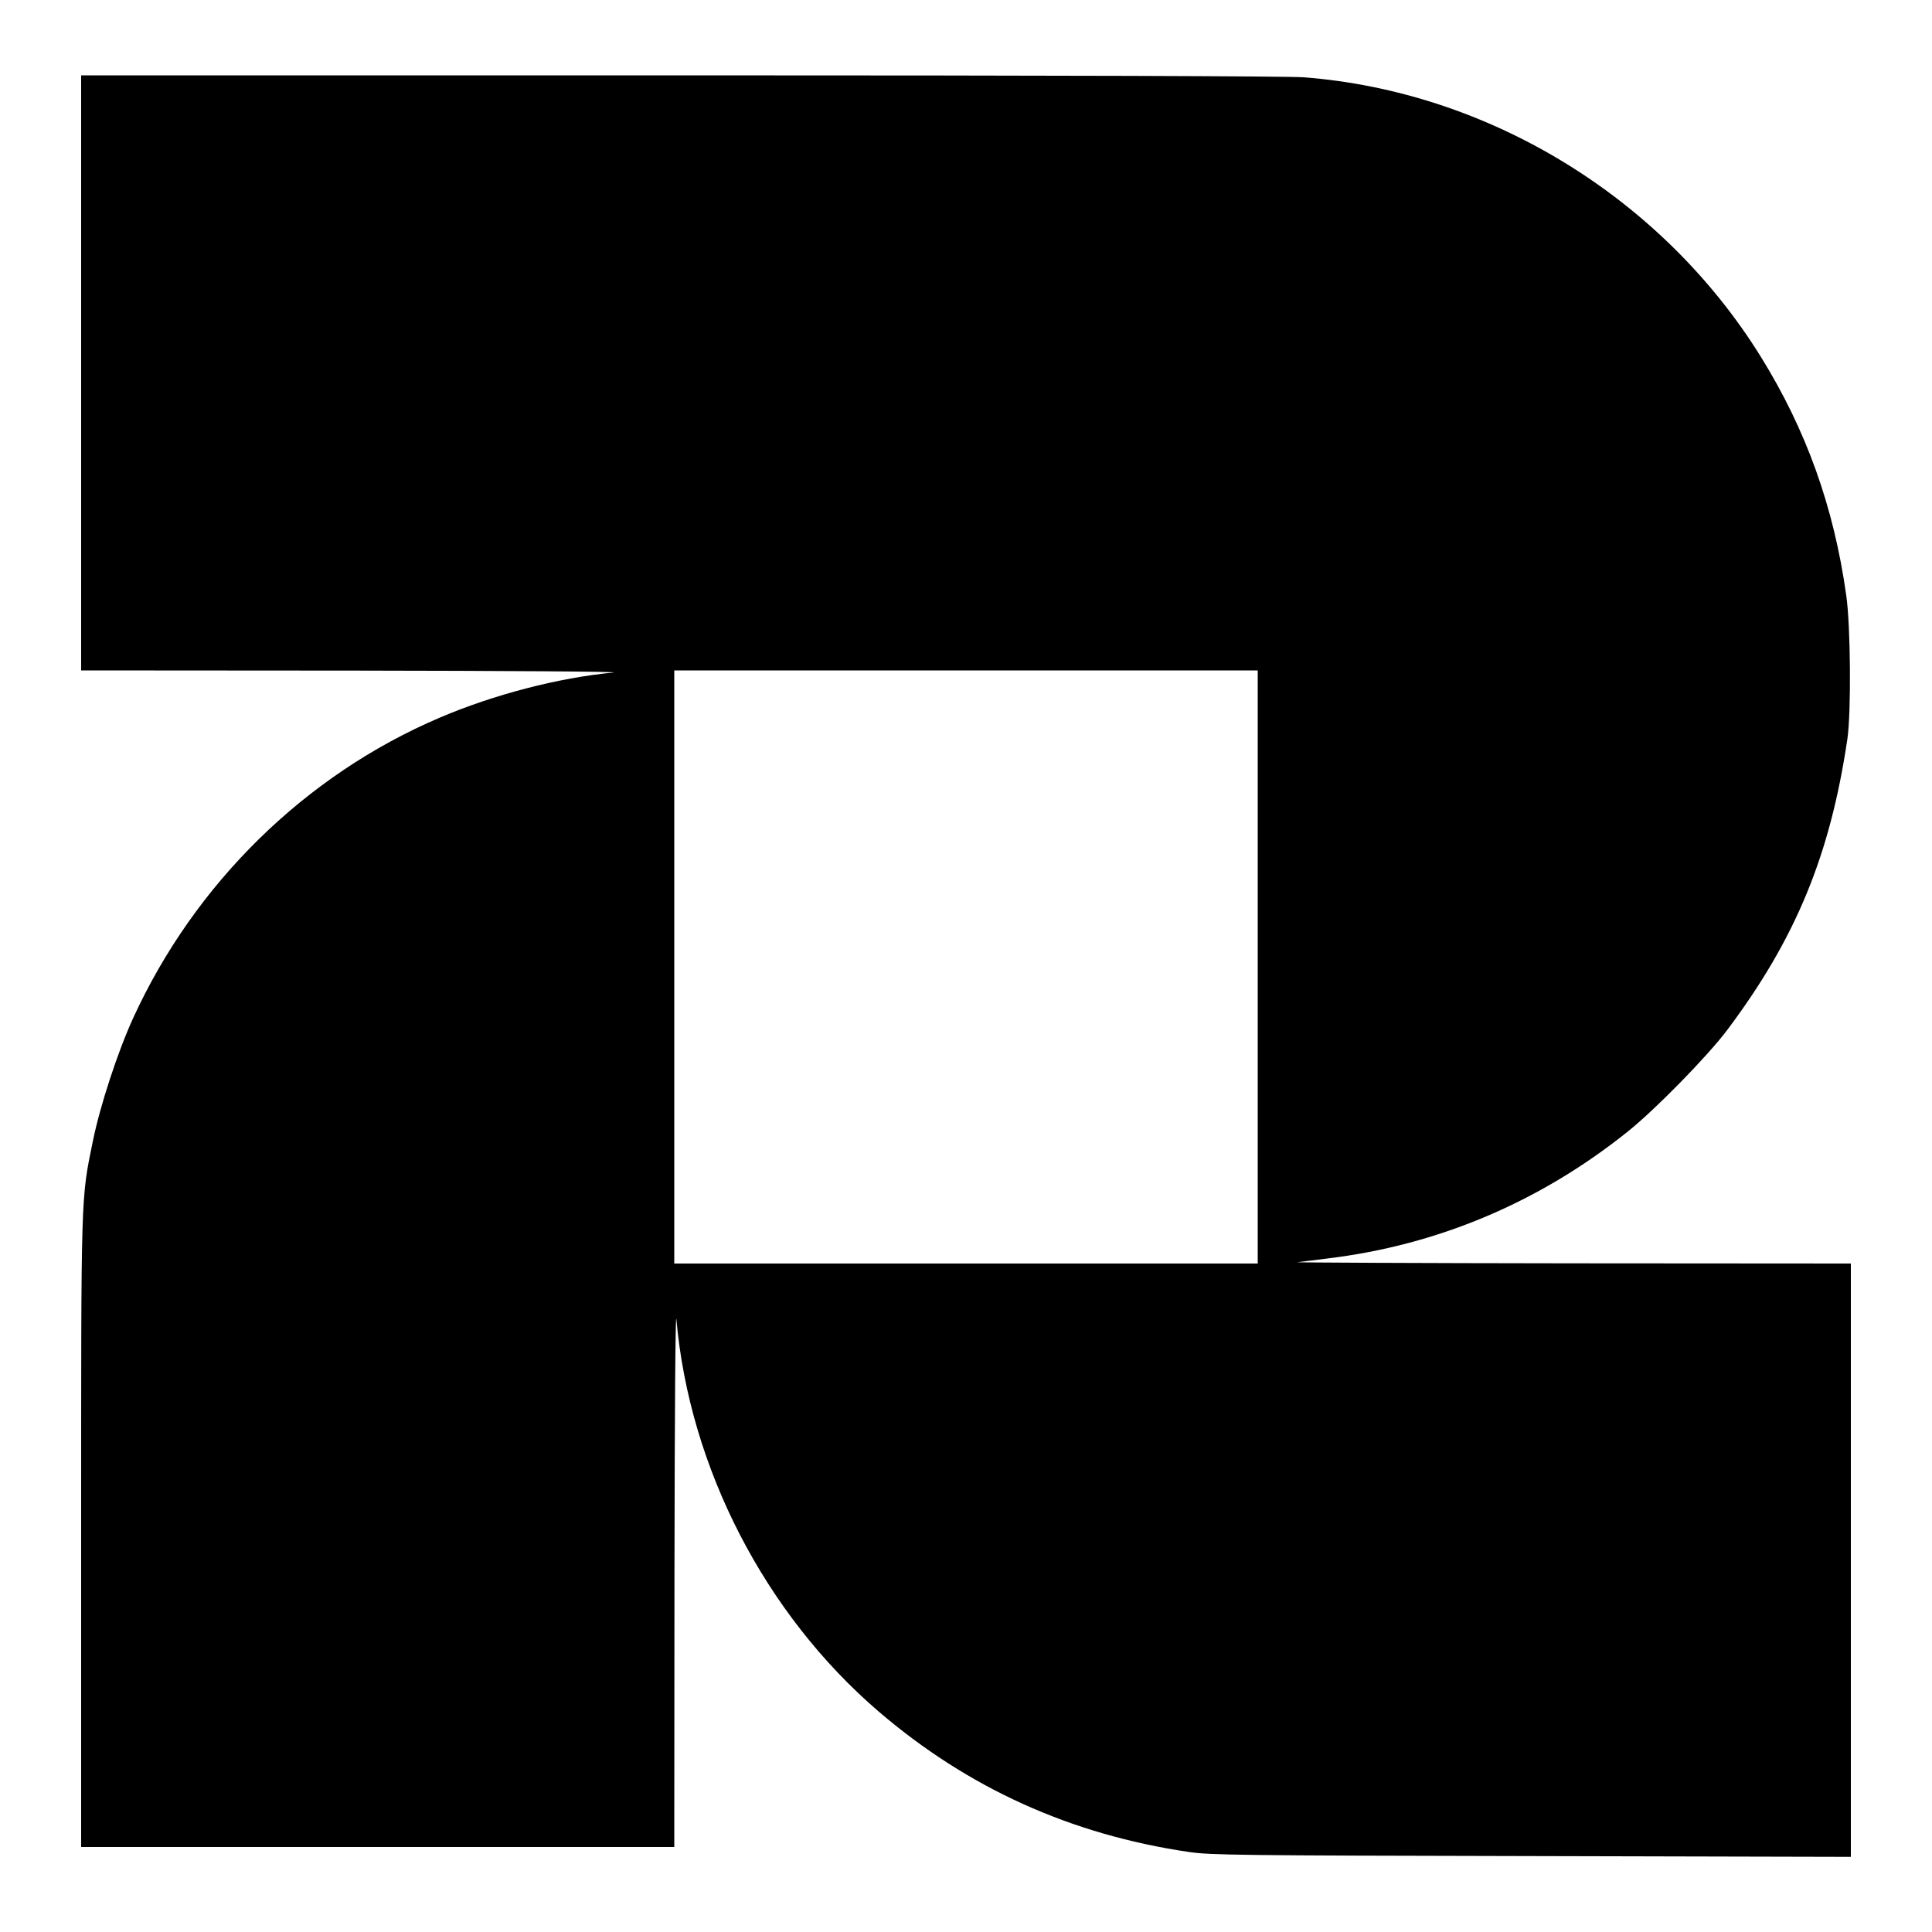 <?xml version="1.0" standalone="no"?>
<!DOCTYPE svg PUBLIC "-//W3C//DTD SVG 20010904//EN"
 "http://www.w3.org/TR/2001/REC-SVG-20010904/DTD/svg10.dtd">
<svg version="1.0" xmlns="http://www.w3.org/2000/svg"
 width="1000pt" height="1000pt" viewBox="0 0 1000 1000"
 preserveAspectRatio="xMidYMid meet">

<g transform="translate(0,1000) scale(0.1,-0.1)"
fill="#000000" stroke="none">
<path d="M420 8070 l0 -1540 1418 -1 c779 -1 1381 -5 1337 -10 -285 -27 -619
-114 -900 -234 -696 -297 -1267 -858 -1586 -1555 -80 -175 -171 -453 -208
-635 -63 -307 -61 -252 -61 -2032 l0 -1623 1535 0 1535 0 1 1413 c1 836 5
1374 10 1318 68 -768 458 -1524 1046 -2029 463 -397 995 -638 1608 -728 110
-16 258 -18 1773 -21 l1652 -4 0 1536 0 1535 -1447 1 c-797 1 -1434 4 -1418 6
17 2 86 10 155 19 572 69 1098 291 1554 656 144 115 415 392 517 528 354 472
532 904 621 1505 20 136 17 587 -6 744 -64 457 -207 856 -443 1236 -512 824
-1410 1372 -2366 1445 -85 6 -1243 10 -3229 10 l-3098 0 0 -1540z m6090 -3075
l0 -1535 -1510 0 -1510 0 0 1535 0 1535 1510 0 1510 0 0 -1535z"/>
</g>
</svg>

